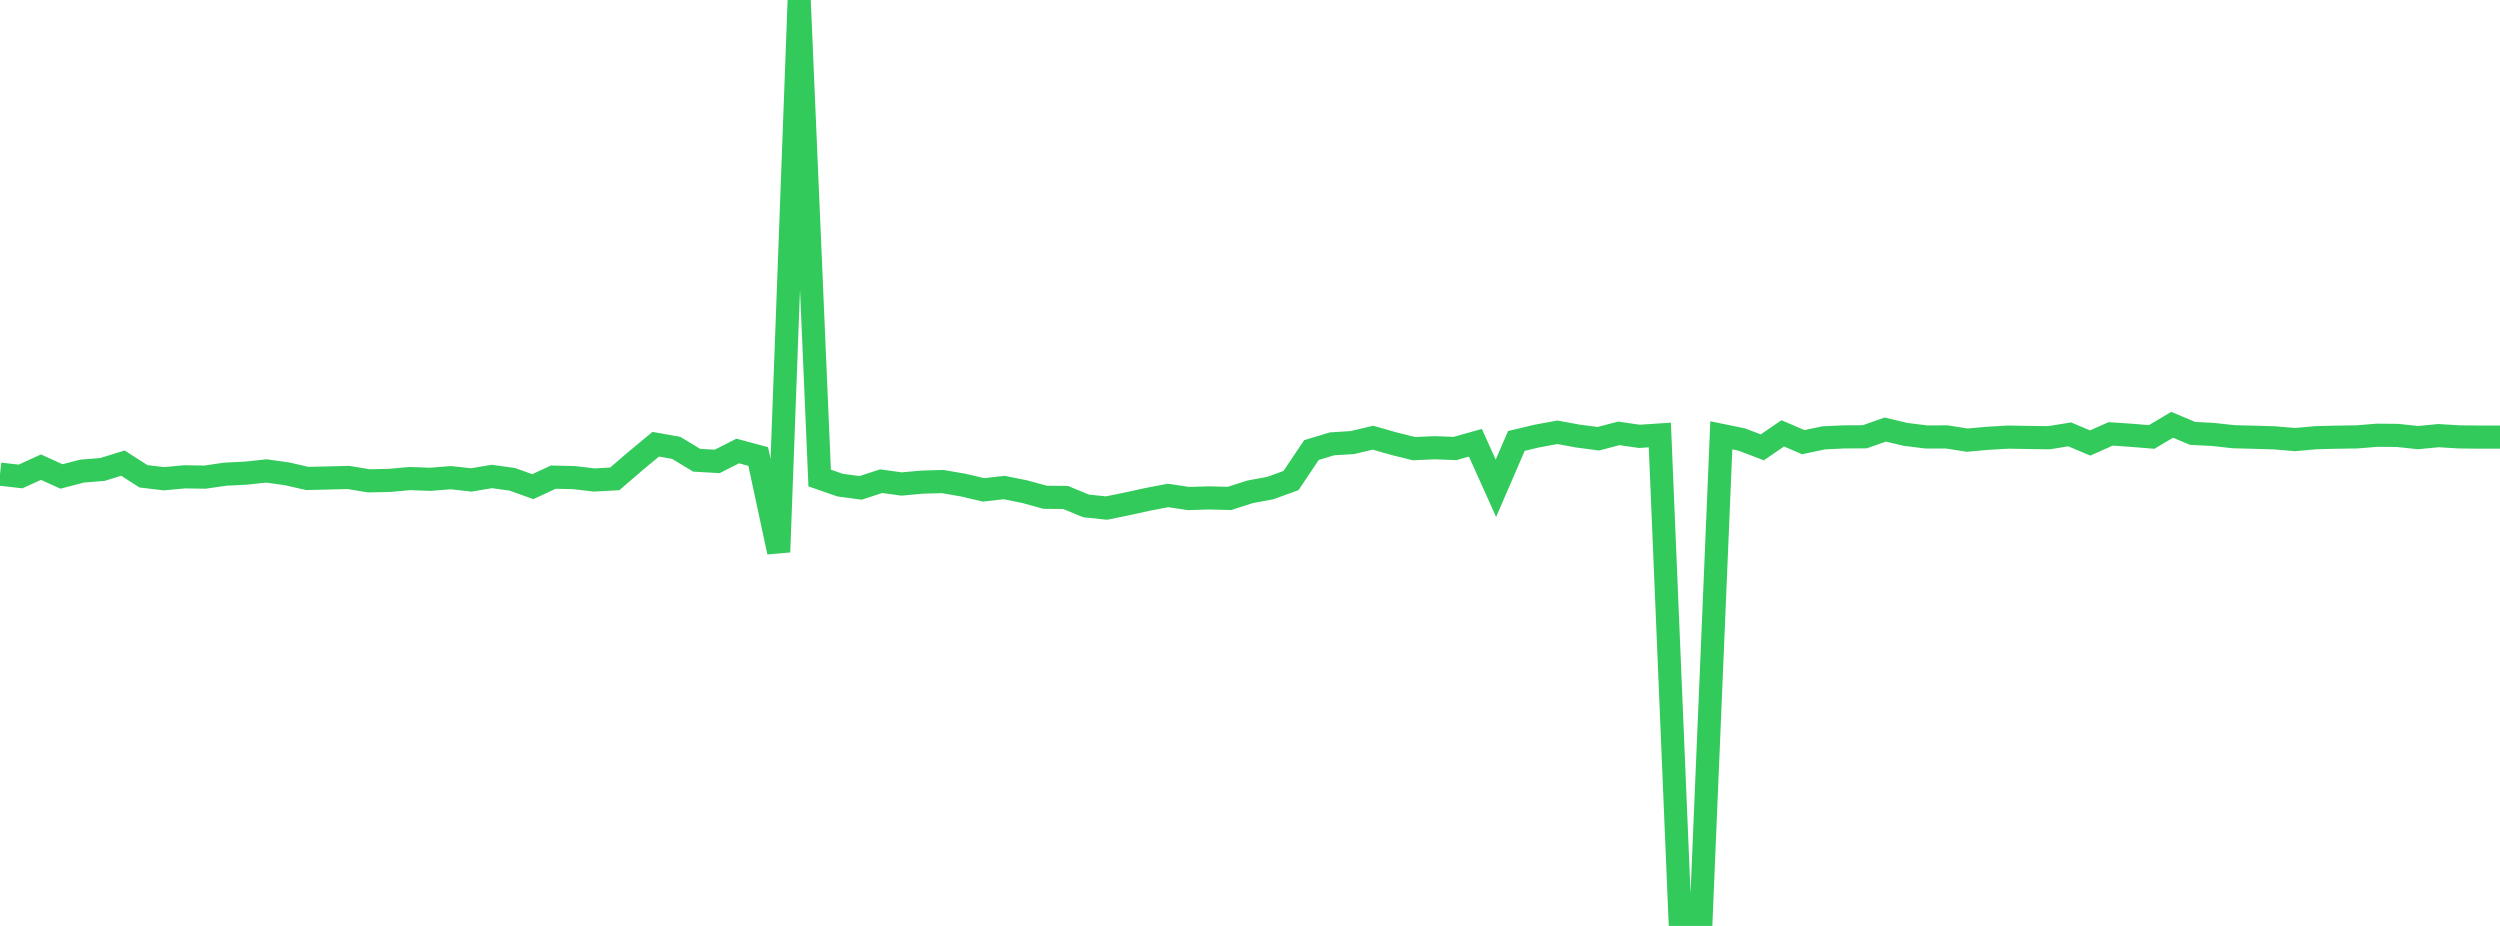 <?xml version="1.0" standalone="no"?>
<!DOCTYPE svg PUBLIC "-//W3C//DTD SVG 1.1//EN" "http://www.w3.org/Graphics/SVG/1.1/DTD/svg11.dtd">

<svg width="135" height="50" viewBox="0 0 135 50" preserveAspectRatio="none" 
  xmlns="http://www.w3.org/2000/svg"
  xmlns:xlink="http://www.w3.org/1999/xlink">


<polyline points="0.0, 25.603 1.107, 25.729 2.213, 25.226 3.32, 25.729 4.426, 25.441 5.533, 25.35 6.639, 25.009 7.746, 25.72 8.852, 25.852 9.959, 25.749 11.066, 25.765 12.172, 25.605 13.279, 25.55 14.385, 25.431 15.492, 25.585 16.598, 25.837 17.705, 25.811 18.811, 25.782 19.918, 25.965 21.025, 25.942 22.131, 25.842 23.238, 25.882 24.344, 25.795 25.451, 25.916 26.557, 25.73 27.664, 25.883 28.77, 26.279 29.877, 25.766 30.984, 25.79 32.09, 25.919 33.197, 25.859 34.303, 24.907 35.41, 23.988 36.516, 24.185 37.623, 24.854 38.73, 24.916 39.836, 24.354 40.943, 24.651 42.049, 29.809 43.156, 0.0 44.262, 25.814 45.369, 26.198 46.475, 26.345 47.582, 25.984 48.689, 26.136 49.795, 26.035 50.902, 26.004 52.008, 26.194 53.115, 26.454 54.221, 26.327 55.328, 26.548 56.434, 26.852 57.541, 26.863 58.648, 27.32 59.754, 27.435 60.861, 27.21 61.967, 26.966 63.074, 26.754 64.18, 26.921 65.287, 26.887 66.393, 26.915 67.5, 26.559 68.607, 26.353 69.713, 25.95 70.82, 24.303 71.926, 23.968 73.033, 23.899 74.139, 23.635 75.246, 23.951 76.352, 24.227 77.459, 24.177 78.566, 24.219 79.672, 23.91 80.779, 26.367 81.885, 23.81 82.992, 23.547 84.098, 23.344 85.205, 23.547 86.311, 23.691 87.418, 23.402 88.525, 23.563 89.631, 23.49 90.738, 50.0 91.844, 49.916 92.951, 23.508 94.057, 23.735 95.164, 24.156 96.27, 23.401 97.377, 23.877 98.484, 23.643 99.59, 23.592 100.697, 23.586 101.803, 23.197 102.91, 23.457 104.016, 23.596 105.123, 23.594 106.23, 23.768 107.336, 23.668 108.443, 23.604 109.549, 23.623 110.656, 23.636 111.762, 23.456 112.869, 23.922 113.975, 23.43 115.082, 23.505 116.189, 23.596 117.295, 22.939 118.402, 23.403 119.508, 23.46 120.615, 23.583 121.721, 23.611 122.828, 23.644 123.934, 23.738 125.041, 23.637 126.148, 23.608 127.254, 23.593 128.361, 23.503 129.467, 23.513 130.574, 23.631 131.68, 23.524 132.787, 23.592 133.893, 23.604 135.0, 23.604" fill="none" stroke="#32ca5b" stroke-width="1.25"/>

</svg>